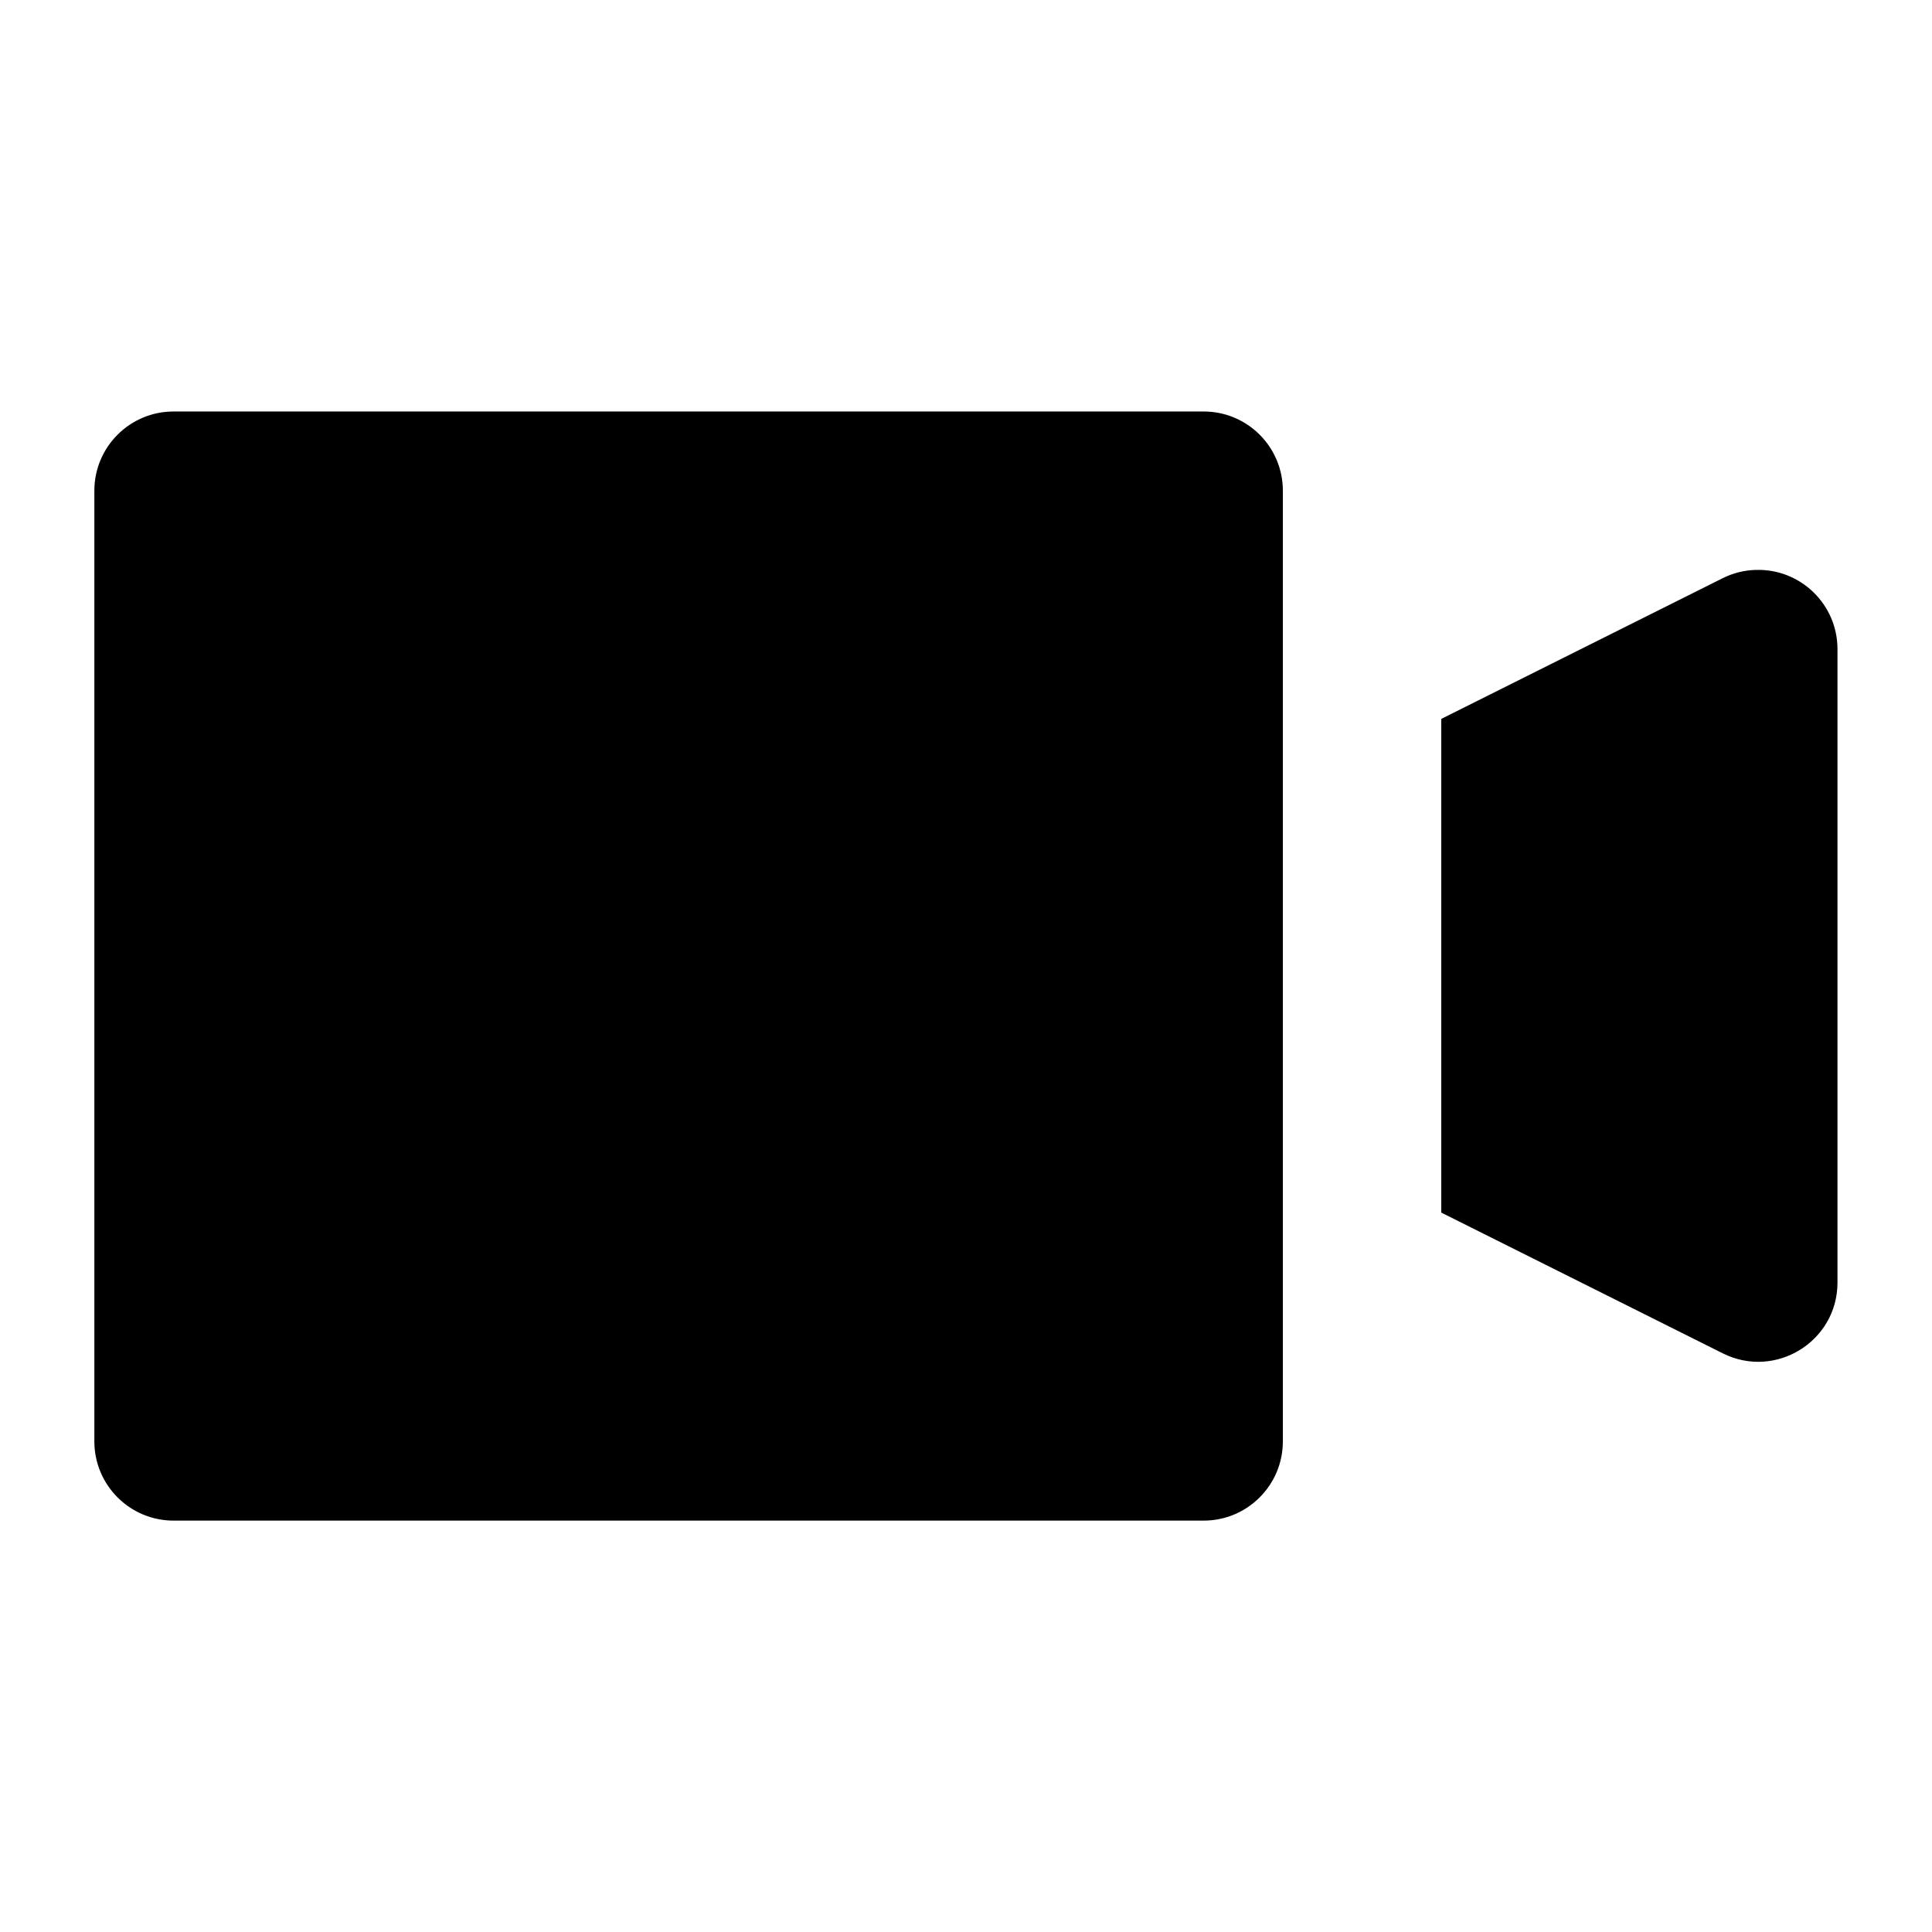 <?xml version="1.0" encoding="UTF-8"?>
<!-- The Best Svg Icon site in the world: iconSvg.co, Visit us! https://iconsvg.co -->
<svg fill="#000000" width="800px" height="800px" version="1.1" viewBox="144 144 512 512" xmlns="http://www.w3.org/2000/svg">
 <path d="m190.08 253.05c-11.656-0.047-21.117 9.414-21.074 21.074v251.78c-0.043 11.656 9.418 21.117 21.074 21.074h272.82c11.656 0.043 21.117-9.418 21.07-21.074v-251.78c0.047-11.66-9.414-21.121-21.07-21.074zm419.18 41.984c-3.012 0.078-5.988 0.832-8.691 2.172l-74.621 37.309v130.83l74.621 37.312c13.945 6.965 30.359-3.152 30.383-18.738v-167.81c0.051-11.906-9.793-21.473-21.691-21.074z" fill-rule="evenodd"/>
</svg>